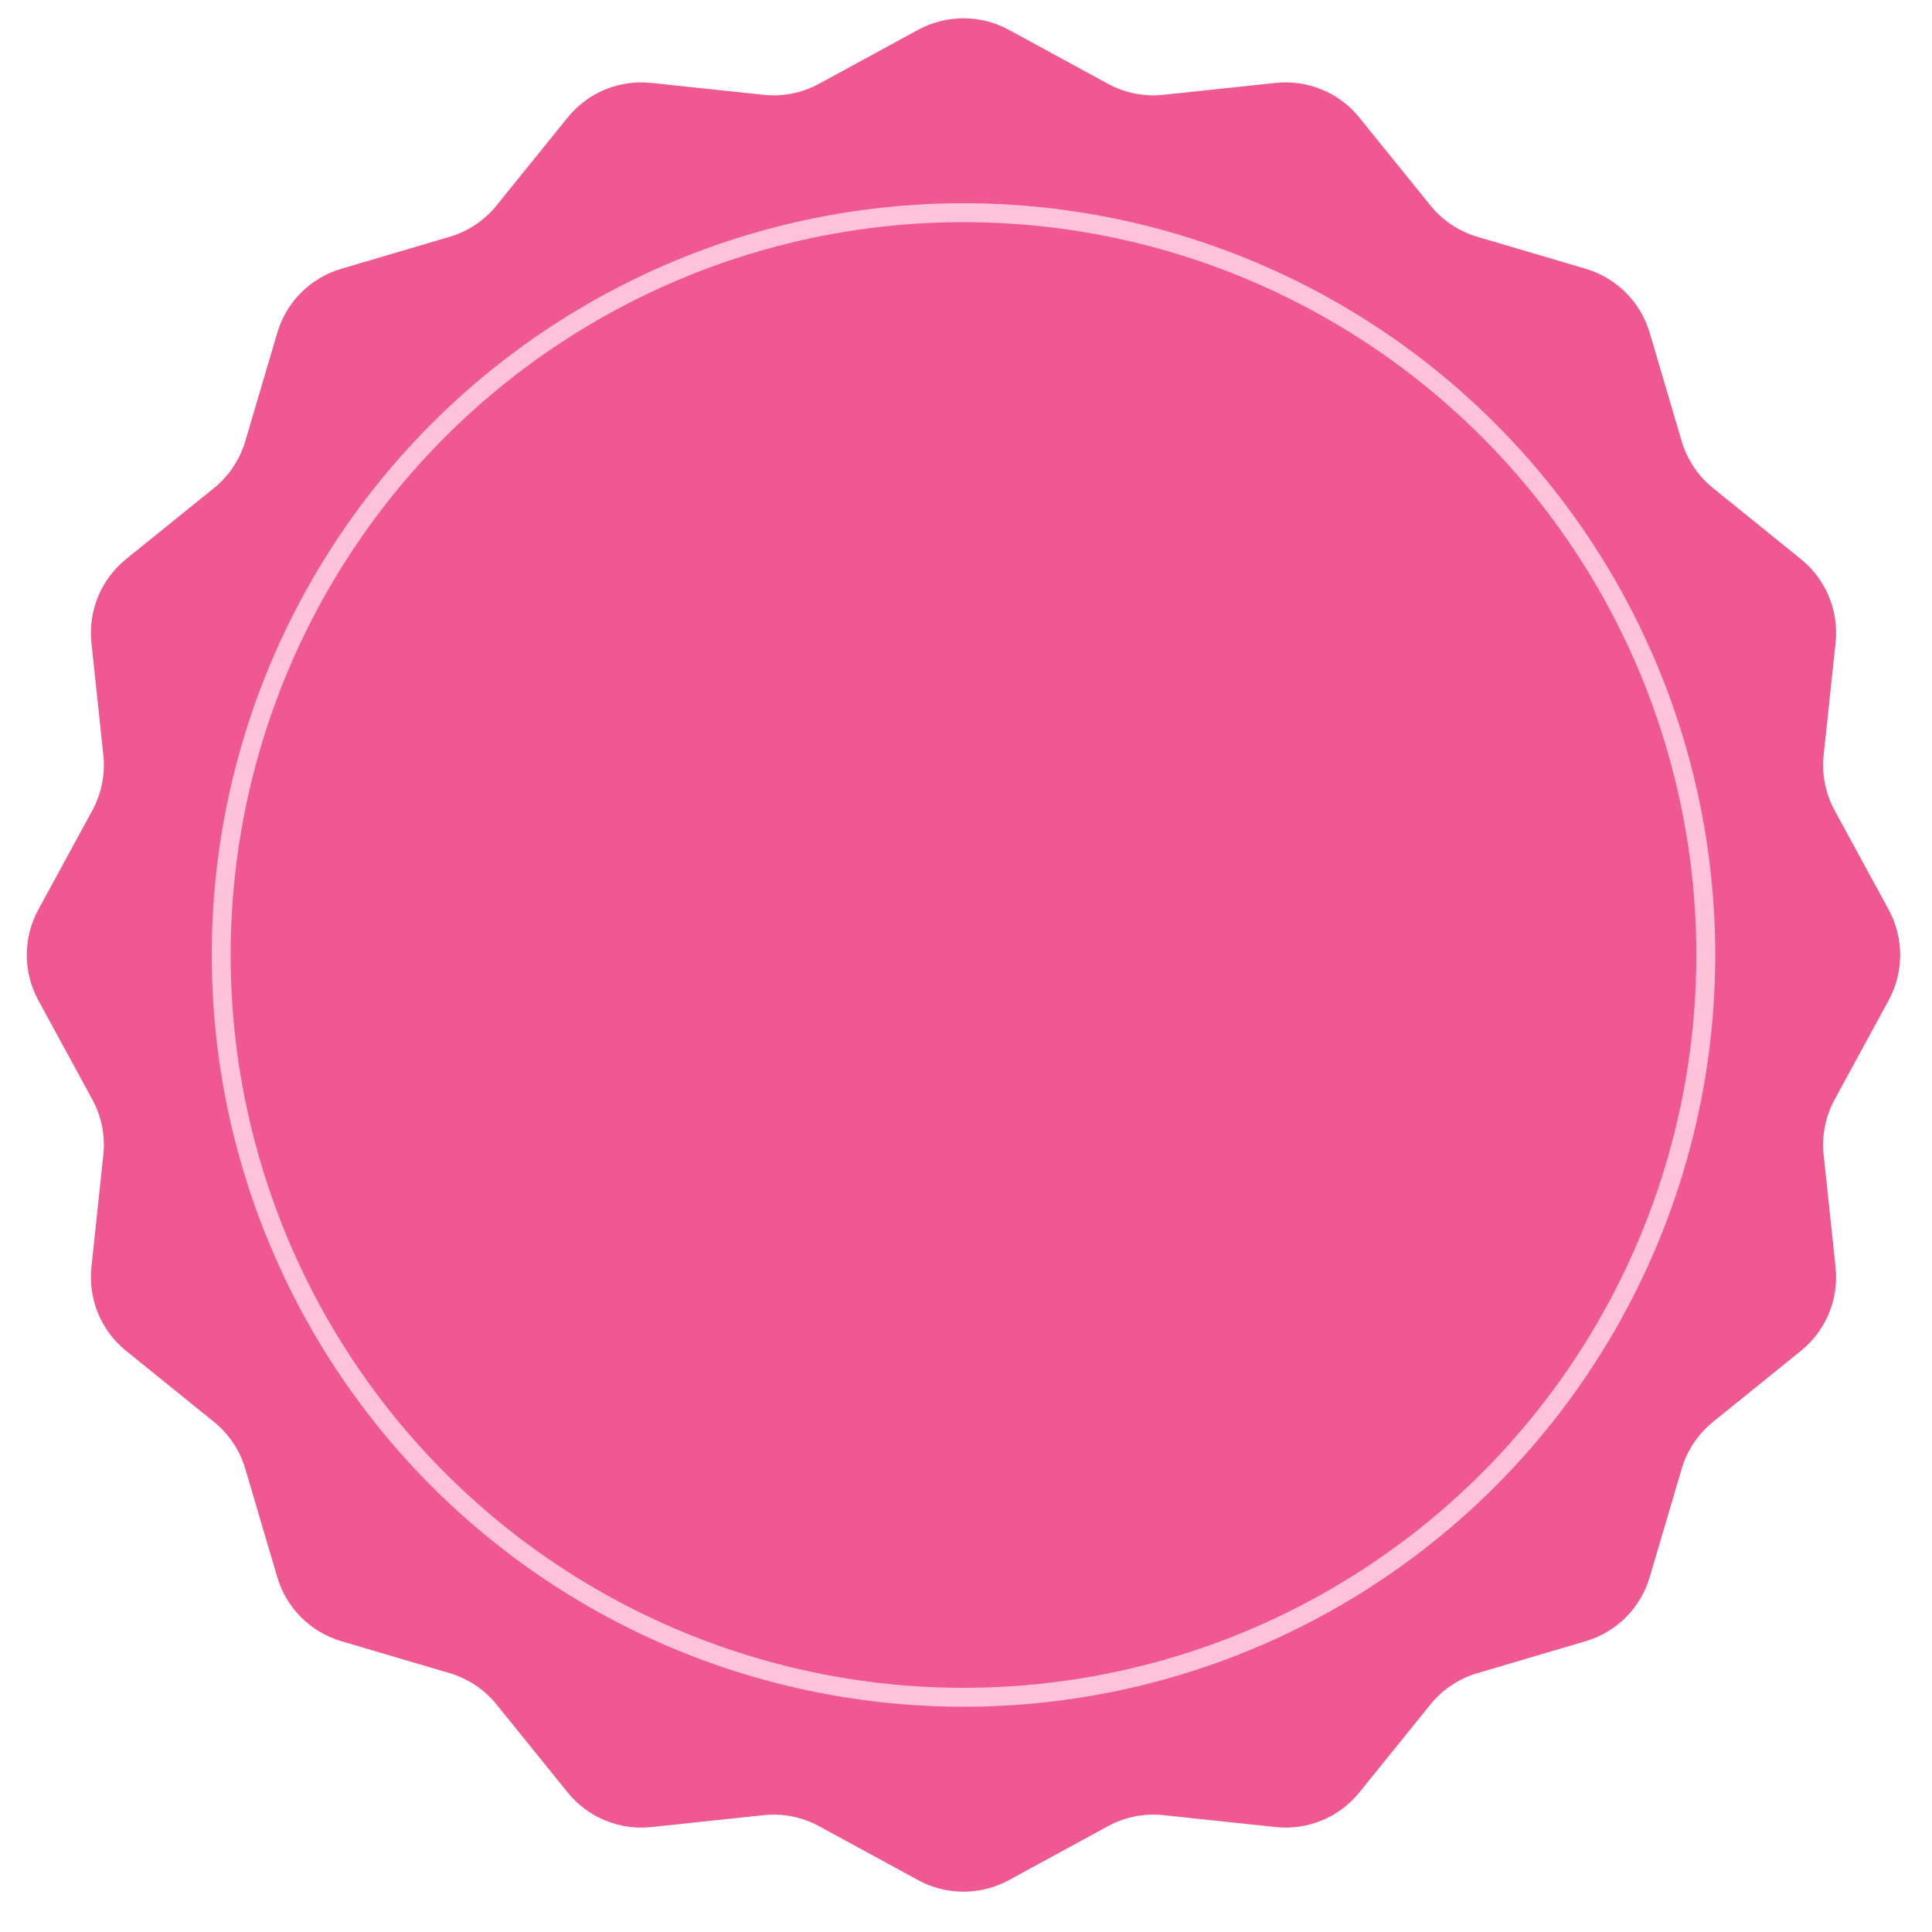 <?xml version="1.0" encoding="UTF-8"?> <svg xmlns="http://www.w3.org/2000/svg" width="61" height="61" viewBox="0 0 61 61" fill="none"><path d="M28.991 0.941C29.883 0.456 30.959 0.456 31.851 0.941L34.985 2.647C35.518 2.937 36.127 3.058 36.73 2.994L40.279 2.618C41.288 2.511 42.282 2.922 42.92 3.712L45.163 6.487C45.545 6.959 46.061 7.304 46.643 7.476L50.065 8.486C51.039 8.773 51.8 9.534 52.087 10.508L53.097 13.93C53.269 14.512 53.614 15.028 54.086 15.41L56.861 17.653C57.651 18.291 58.063 19.285 57.956 20.294L57.579 23.843C57.515 24.446 57.636 25.055 57.926 25.588L59.632 28.722C60.117 29.614 60.117 30.69 59.632 31.582L57.926 34.716C57.636 35.249 57.515 35.858 57.579 36.461L57.956 40.01C58.063 41.019 57.651 42.014 56.861 42.651L54.086 44.894C53.614 45.276 53.269 45.792 53.097 46.374L52.087 49.796C51.8 50.77 51.039 51.531 50.065 51.818L46.643 52.828C46.061 53 45.545 53.345 45.163 53.817L42.92 56.592C42.282 57.382 41.288 57.794 40.279 57.687L36.73 57.31C36.127 57.246 35.518 57.367 34.985 57.657L31.851 59.363C30.959 59.848 29.883 59.848 28.991 59.363L25.857 57.657C25.324 57.367 24.715 57.246 24.112 57.31L20.563 57.687C19.554 57.794 18.56 57.382 17.922 56.592L15.679 53.817C15.297 53.345 14.781 53 14.199 52.828L10.777 51.818C9.803 51.531 9.042 50.77 8.755 49.796L7.745 46.374C7.573 45.792 7.228 45.276 6.756 44.894L3.981 42.651C3.192 42.014 2.78 41.019 2.887 40.01L3.263 36.461C3.327 35.858 3.206 35.249 2.916 34.716L1.21 31.582C0.725 30.69 0.725 29.614 1.21 28.722L2.916 25.588C3.206 25.055 3.327 24.446 3.263 23.843L2.887 20.294C2.78 19.285 3.192 18.291 3.981 17.653L6.756 15.41C7.228 15.028 7.573 14.512 7.745 13.93L8.755 10.508C9.042 9.534 9.803 8.773 10.777 8.486L14.199 7.476C14.781 7.304 15.297 6.959 15.679 6.487L17.922 3.712C18.56 2.922 19.554 2.511 20.563 2.618L24.112 2.994C24.715 3.058 25.324 2.937 25.857 2.647L28.991 0.941Z" fill="#F05891"></path><circle cx="30.421" cy="30.152" r="23.437" stroke="#FFC3D9" stroke-width="0.598"></circle></svg> 